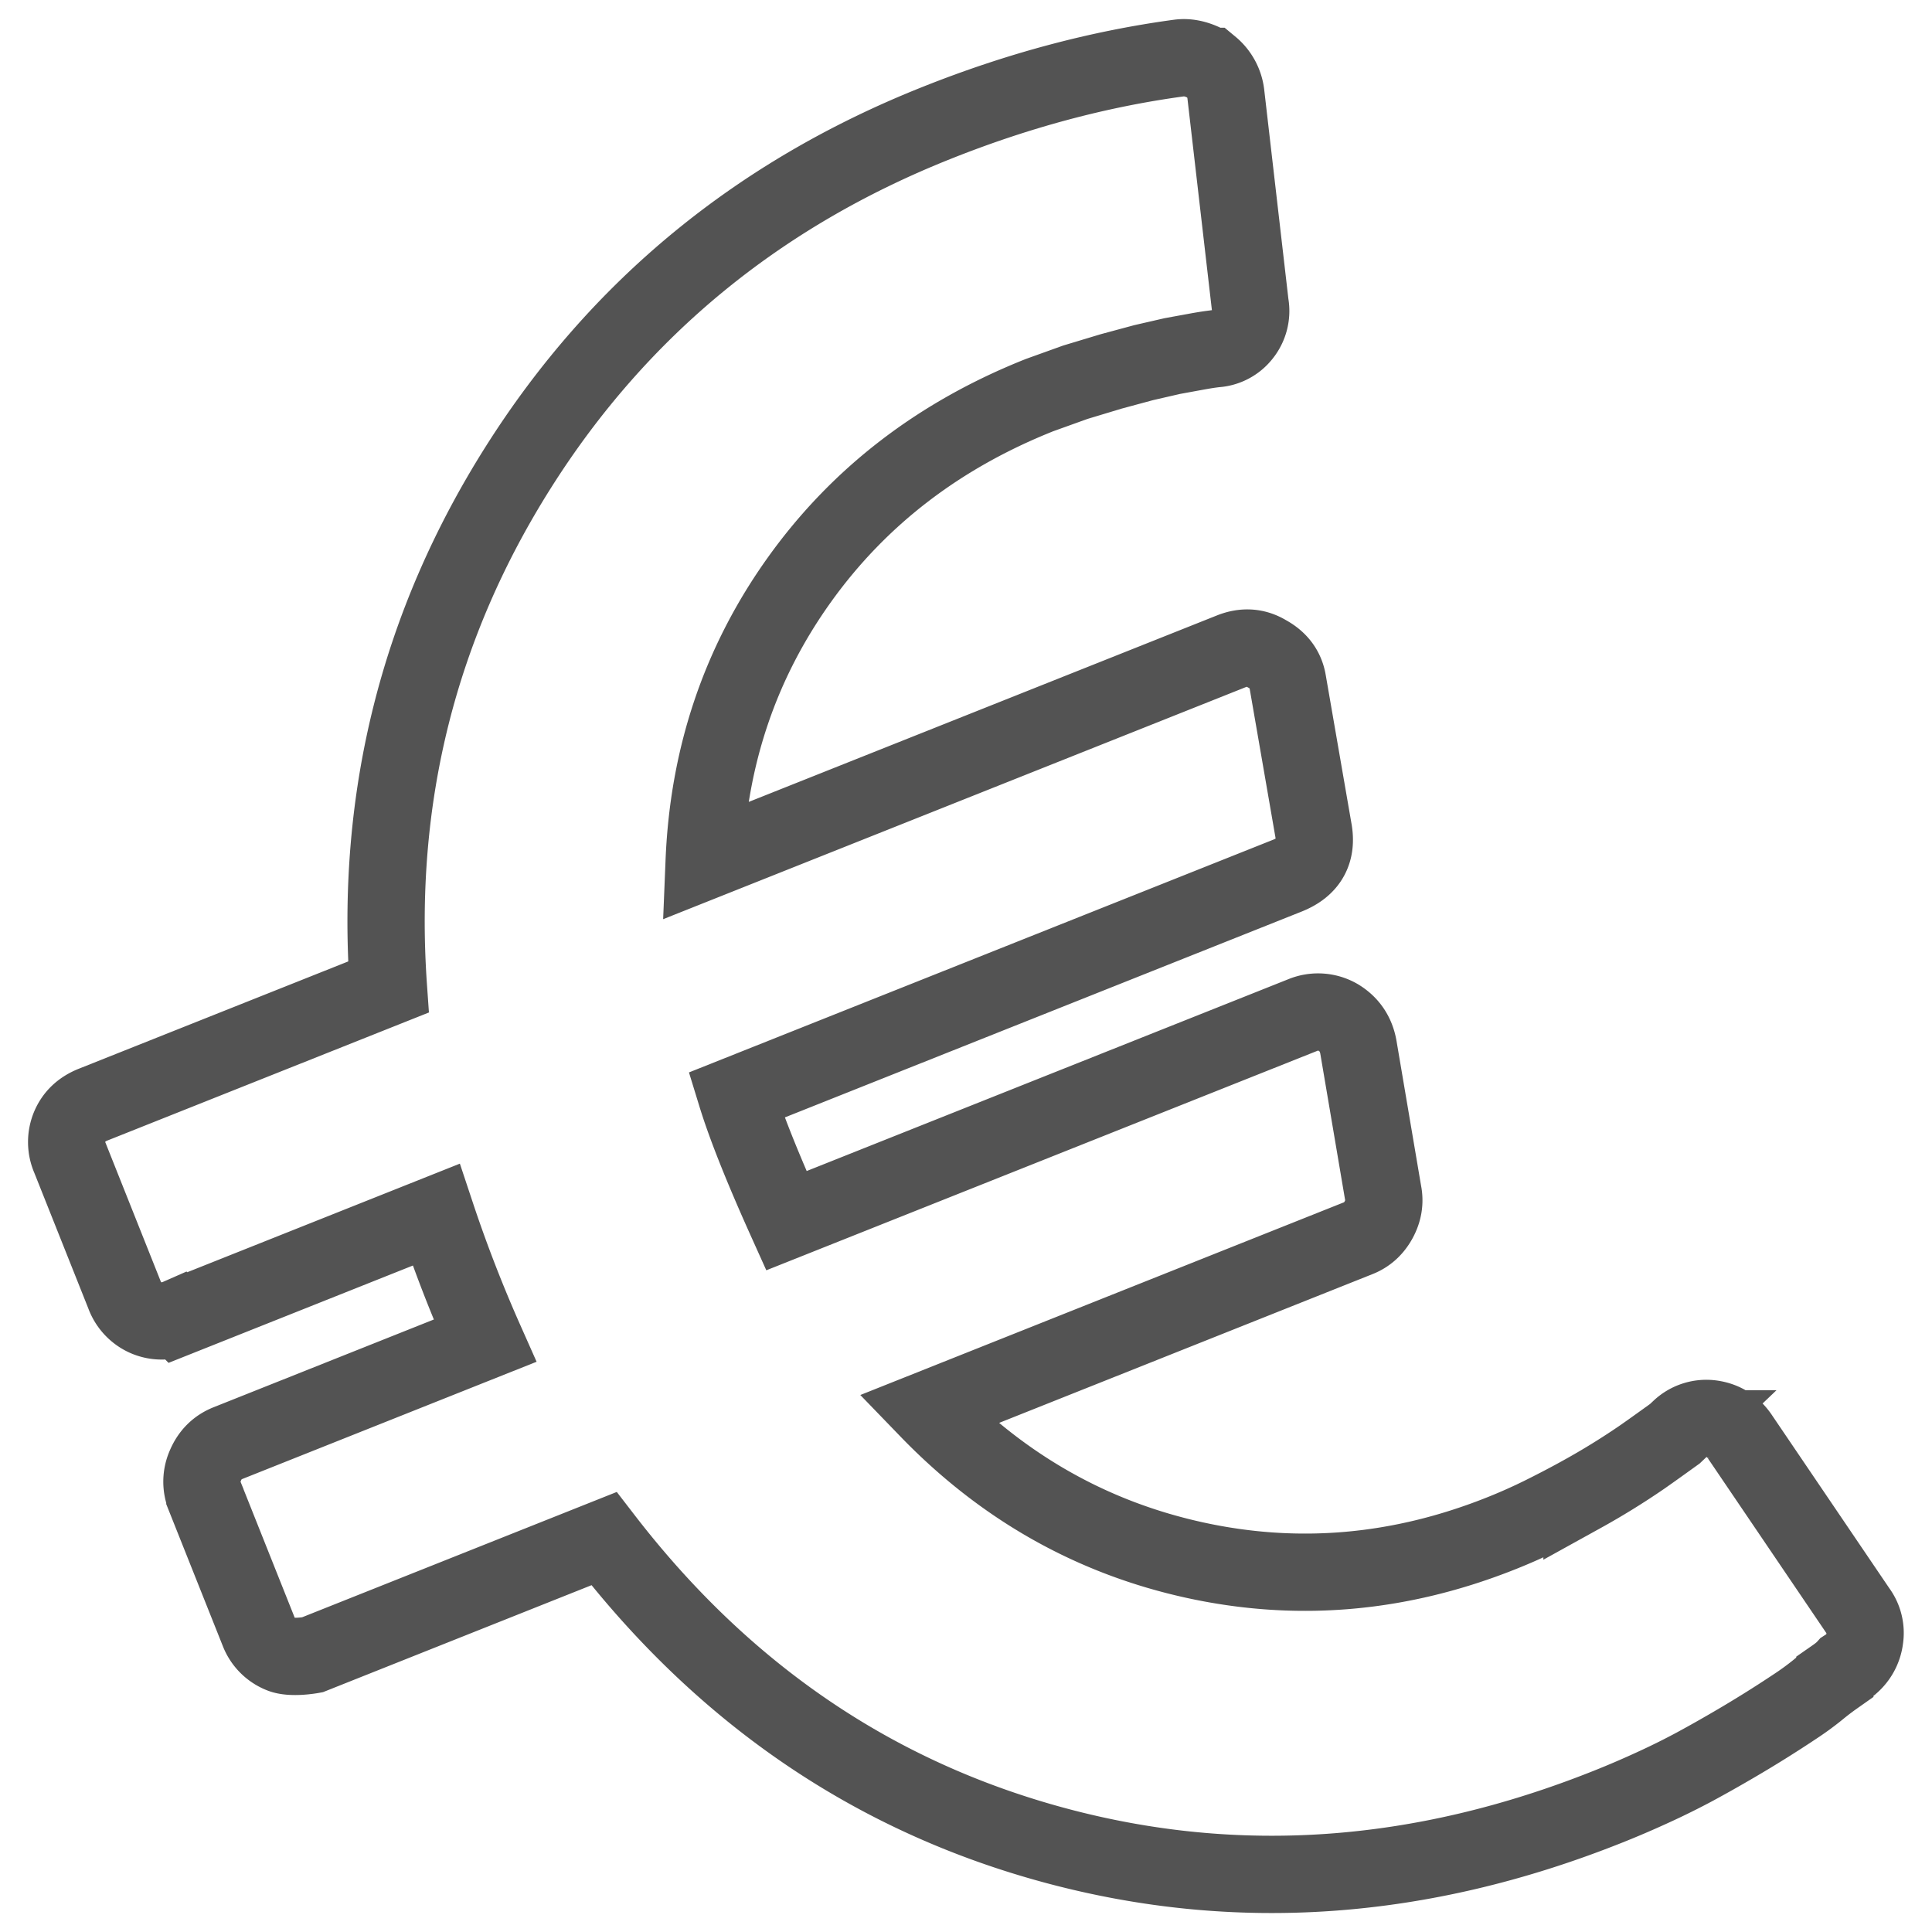 <svg xmlns="http://www.w3.org/2000/svg" height="50" width="50"><path stroke-linecap="round" stroke-width="2" stroke="#535353" fill="none" d="M45.03 37.184l3.044 4.49a.98.98 0 01.184.734 1.05 1.05 0 01-.347.658l-.143.093c-.066.074-.16.153-.282.238a7.224 7.224 0 00-.44.336 7.42 7.42 0 01-.597.435 31.182 31.182 0 01-1.595.994c-.32.187-.647.372-.981.553-.335.18-.699.362-1.093.542-.394.181-.787.35-1.18.506-4.828 1.923-9.585 2.258-14.269 1.003-4.683-1.255-8.584-3.903-11.7-7.946l-7.55 3.007s-.54.101-.814-.016a1.025 1.025 0 01-.571-.58l-1.394-3.498a1.025 1.025 0 01.017-.813c.118-.274.311-.465.58-.572l6.652-2.65a36.07 36.07 0 01-1.264-3.262l-6.683 2.662a1.037 1.037 0 01-.823.005 1.038 1.038 0 01-.562-.6l-1.406-3.53a1.038 1.038 0 01-.005-.823c.112-.26.312-.447.601-.562l7.643-3.044c-.343-4.884.78-9.372 3.37-13.464 2.59-4.092 6.197-7.06 10.82-8.9 2.104-.839 4.2-1.399 6.288-1.68.252-.029.52.044.804.218a1.1 1.1 0 01.389.706l.63 5.451a.976.976 0 01-.194.777.955.955 0 01-.712.373l-.136.018c-.09.013-.22.034-.387.065l-.585.107-.74.17-.841.227-.928.28-.926.333c-2.6 1.035-4.669 2.624-6.207 4.767-1.537 2.143-2.362 4.575-2.473 7.297l13.641-5.433c.33-.131.638-.11.922.063.305.166.484.405.537.719l.663 3.825c.11.577-.113.977-.67 1.199l-14.26 5.68c.242.788.673 1.871 1.294 3.25l13.363-5.322a1.04 1.04 0 01.922.063c.284.173.457.427.518.762l.638 3.762c.05.244.012.48-.112.709-.124.228-.3.388-.527.478L24.02 36.48c1.952 2.02 4.257 3.32 6.915 3.899 2.658.579 5.297.347 7.917-.697.372-.148.737-.311 1.096-.49.36-.18.69-.353.994-.522a19.003 19.003 0 001.555-.96c.196-.137.368-.26.517-.367l.334-.24.13-.124a.996.996 0 01.83-.259c.305.046.546.2.723.465z"/></svg>